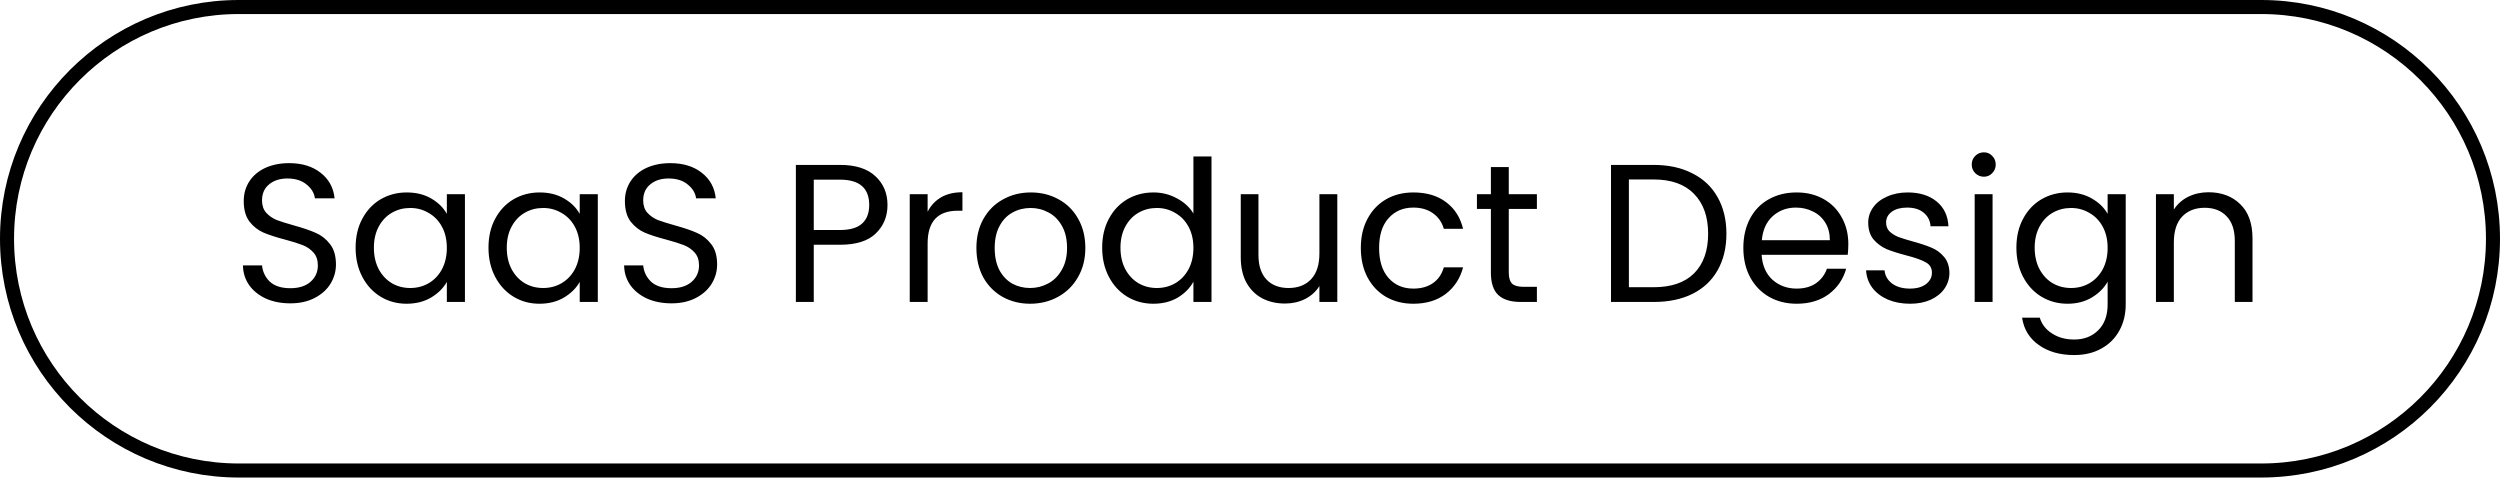 <?xml version="1.0" encoding="UTF-8"?> <svg xmlns="http://www.w3.org/2000/svg" viewBox="0 0 178 34" fill="none"><g data-figma-bg-blur-radius="22.4"><path d="M0.5 17C0.5 7.887 7.887 0.5 17 0.5H161C170.113 0.5 177.5 7.887 177.5 17V17C177.5 26.113 170.113 33.5 161 33.5H17C7.887 33.5 0.5 26.113 0.5 17V17Z" stroke="black"></path><path d="M20.672 21.598C20.028 21.598 19.449 21.486 18.936 21.262C18.432 21.029 18.035 20.711 17.746 20.31C17.457 19.899 17.307 19.428 17.298 18.896H18.656C18.703 19.353 18.889 19.741 19.216 20.058C19.552 20.366 20.037 20.52 20.672 20.52C21.279 20.52 21.755 20.371 22.1 20.072C22.455 19.764 22.632 19.372 22.632 18.896C22.632 18.523 22.529 18.219 22.324 17.986C22.119 17.753 21.862 17.575 21.554 17.454C21.246 17.333 20.831 17.202 20.308 17.062C19.664 16.894 19.146 16.726 18.754 16.558C18.371 16.39 18.04 16.129 17.76 15.774C17.489 15.41 17.354 14.925 17.354 14.318C17.354 13.786 17.489 13.315 17.76 12.904C18.031 12.493 18.409 12.176 18.894 11.952C19.389 11.728 19.953 11.616 20.588 11.616C21.503 11.616 22.249 11.845 22.828 12.302C23.416 12.759 23.747 13.366 23.822 14.122H22.422C22.375 13.749 22.179 13.422 21.834 13.142C21.489 12.853 21.031 12.708 20.462 12.708C19.93 12.708 19.496 12.848 19.16 13.128C18.824 13.399 18.656 13.781 18.656 14.276C18.656 14.631 18.754 14.92 18.95 15.144C19.155 15.368 19.403 15.541 19.692 15.662C19.991 15.774 20.406 15.905 20.938 16.054C21.582 16.231 22.1 16.409 22.492 16.586C22.884 16.754 23.22 17.02 23.5 17.384C23.78 17.739 23.92 18.224 23.92 18.84C23.92 19.316 23.794 19.764 23.542 20.184C23.29 20.604 22.917 20.945 22.422 21.206C21.927 21.467 21.344 21.598 20.672 21.598ZM25.319 17.636C25.319 16.852 25.477 16.166 25.795 15.578C26.112 14.981 26.546 14.519 27.097 14.192C27.657 13.865 28.277 13.702 28.959 13.702C29.631 13.702 30.214 13.847 30.709 14.136C31.203 14.425 31.572 14.789 31.815 15.228V13.828H33.103V21.5H31.815V20.072C31.563 20.52 31.185 20.893 30.681 21.192C30.186 21.481 29.608 21.626 28.945 21.626C28.264 21.626 27.648 21.458 27.097 21.122C26.546 20.786 26.112 20.315 25.795 19.708C25.477 19.101 25.319 18.411 25.319 17.636ZM31.815 17.65C31.815 17.071 31.698 16.567 31.465 16.138C31.232 15.709 30.914 15.382 30.513 15.158C30.121 14.925 29.687 14.808 29.211 14.808C28.735 14.808 28.301 14.92 27.909 15.144C27.517 15.368 27.204 15.695 26.971 16.124C26.738 16.553 26.621 17.057 26.621 17.636C26.621 18.224 26.738 18.737 26.971 19.176C27.204 19.605 27.517 19.937 27.909 20.17C28.301 20.394 28.735 20.506 29.211 20.506C29.687 20.506 30.121 20.394 30.513 20.17C30.914 19.937 31.232 19.605 31.465 19.176C31.698 18.737 31.815 18.229 31.815 17.65ZM34.78 17.636C34.78 16.852 34.938 16.166 35.256 15.578C35.573 14.981 36.007 14.519 36.558 14.192C37.118 13.865 37.739 13.702 38.42 13.702C39.092 13.702 39.675 13.847 40.17 14.136C40.664 14.425 41.033 14.789 41.276 15.228V13.828H42.564V21.5H41.276V20.072C41.024 20.52 40.646 20.893 40.142 21.192C39.647 21.481 39.069 21.626 38.406 21.626C37.724 21.626 37.108 21.458 36.558 21.122C36.007 20.786 35.573 20.315 35.256 19.708C34.938 19.101 34.78 18.411 34.78 17.636ZM41.276 17.65C41.276 17.071 41.159 16.567 40.926 16.138C40.693 15.709 40.375 15.382 39.974 15.158C39.582 14.925 39.148 14.808 38.672 14.808C38.196 14.808 37.762 14.92 37.37 15.144C36.978 15.368 36.665 15.695 36.432 16.124C36.199 16.553 36.082 17.057 36.082 17.636C36.082 18.224 36.199 18.737 36.432 19.176C36.665 19.605 36.978 19.937 37.37 20.17C37.762 20.394 38.196 20.506 38.672 20.506C39.148 20.506 39.582 20.394 39.974 20.17C40.375 19.937 40.693 19.605 40.926 19.176C41.159 18.737 41.276 18.229 41.276 17.65ZM47.811 21.598C47.167 21.598 46.588 21.486 46.075 21.262C45.571 21.029 45.174 20.711 44.885 20.31C44.595 19.899 44.446 19.428 44.437 18.896H45.795C45.841 19.353 46.028 19.741 46.355 20.058C46.691 20.366 47.176 20.52 47.811 20.52C48.417 20.52 48.893 20.371 49.239 20.072C49.593 19.764 49.771 19.372 49.771 18.896C49.771 18.523 49.668 18.219 49.463 17.986C49.257 17.753 49.001 17.575 48.693 17.454C48.385 17.333 47.969 17.202 47.447 17.062C46.803 16.894 46.285 16.726 45.893 16.558C45.51 16.39 45.179 16.129 44.899 15.774C44.628 15.41 44.493 14.925 44.493 14.318C44.493 13.786 44.628 13.315 44.899 12.904C45.169 12.493 45.547 12.176 46.033 11.952C46.527 11.728 47.092 11.616 47.727 11.616C48.641 11.616 49.388 11.845 49.967 12.302C50.555 12.759 50.886 13.366 50.961 14.122H49.561C49.514 13.749 49.318 13.422 48.973 13.142C48.627 12.853 48.17 12.708 47.601 12.708C47.069 12.708 46.635 12.848 46.299 13.128C45.963 13.399 45.795 13.781 45.795 14.276C45.795 14.631 45.893 14.92 46.089 15.144C46.294 15.368 46.541 15.541 46.831 15.662C47.129 15.774 47.545 15.905 48.077 16.054C48.721 16.231 49.239 16.409 49.631 16.586C50.023 16.754 50.359 17.02 50.639 17.384C50.919 17.739 51.059 18.224 51.059 18.84C51.059 19.316 50.933 19.764 50.681 20.184C50.429 20.604 50.055 20.945 49.561 21.206C49.066 21.467 48.483 21.598 47.811 21.598ZM63.19 14.598C63.19 15.41 62.91 16.087 62.35 16.628C61.799 17.16 60.955 17.426 59.816 17.426H57.94V21.5H56.666V11.742H59.816C60.917 11.742 61.752 12.008 62.322 12.54C62.901 13.072 63.19 13.758 63.19 14.598ZM59.816 16.376C60.525 16.376 61.048 16.222 61.384 15.914C61.72 15.606 61.888 15.167 61.888 14.598C61.888 13.394 61.197 12.792 59.816 12.792H57.94V16.376H59.816ZM66.047 15.074C66.271 14.635 66.589 14.295 66.999 14.052C67.419 13.809 67.928 13.688 68.525 13.688V15.004H68.189C66.761 15.004 66.047 15.779 66.047 17.328V21.5H64.773V13.828H66.047V15.074ZM73.342 21.626C72.623 21.626 71.97 21.463 71.382 21.136C70.803 20.809 70.346 20.347 70.01 19.75C69.683 19.143 69.52 18.443 69.52 17.65C69.52 16.866 69.688 16.175 70.024 15.578C70.369 14.971 70.836 14.509 71.424 14.192C72.012 13.865 72.67 13.702 73.398 13.702C74.126 13.702 74.784 13.865 75.372 14.192C75.96 14.509 76.422 14.967 76.758 15.564C77.103 16.161 77.276 16.857 77.276 17.65C77.276 18.443 77.099 19.143 76.744 19.75C76.399 20.347 75.927 20.809 75.33 21.136C74.733 21.463 74.07 21.626 73.342 21.626ZM73.342 20.506C73.799 20.506 74.229 20.399 74.63 20.184C75.031 19.969 75.353 19.647 75.596 19.218C75.848 18.789 75.974 18.266 75.974 17.65C75.974 17.034 75.853 16.511 75.61 16.082C75.367 15.653 75.05 15.335 74.658 15.13C74.266 14.915 73.841 14.808 73.384 14.808C72.917 14.808 72.488 14.915 72.096 15.13C71.713 15.335 71.405 15.653 71.172 16.082C70.939 16.511 70.822 17.034 70.822 17.65C70.822 18.275 70.934 18.803 71.158 19.232C71.391 19.661 71.699 19.983 72.082 20.198C72.465 20.403 72.885 20.506 73.342 20.506ZM78.475 17.636C78.475 16.852 78.634 16.166 78.951 15.578C79.269 14.981 79.703 14.519 80.253 14.192C80.813 13.865 81.439 13.702 82.129 13.702C82.727 13.702 83.282 13.842 83.795 14.122C84.308 14.393 84.701 14.752 84.971 15.2V11.14H86.259V21.5H84.971V20.058C84.719 20.515 84.346 20.893 83.851 21.192C83.356 21.481 82.778 21.626 82.115 21.626C81.434 21.626 80.813 21.458 80.253 21.122C79.703 20.786 79.269 20.315 78.951 19.708C78.634 19.101 78.475 18.411 78.475 17.636ZM84.971 17.65C84.971 17.071 84.855 16.567 84.621 16.138C84.388 15.709 84.07 15.382 83.669 15.158C83.277 14.925 82.843 14.808 82.367 14.808C81.891 14.808 81.457 14.92 81.065 15.144C80.673 15.368 80.361 15.695 80.127 16.124C79.894 16.553 79.777 17.057 79.777 17.636C79.777 18.224 79.894 18.737 80.127 19.176C80.361 19.605 80.673 19.937 81.065 20.17C81.457 20.394 81.891 20.506 82.367 20.506C82.843 20.506 83.277 20.394 83.669 20.17C84.07 19.937 84.388 19.605 84.621 19.176C84.855 18.737 84.971 18.229 84.971 17.65ZM95.216 13.828V21.5H93.942V20.366C93.699 20.758 93.359 21.066 92.92 21.29C92.491 21.505 92.015 21.612 91.492 21.612C90.895 21.612 90.358 21.491 89.882 21.248C89.406 20.996 89.028 20.623 88.748 20.128C88.477 19.633 88.342 19.031 88.342 18.322V13.828H89.602V18.154C89.602 18.91 89.793 19.493 90.176 19.904C90.559 20.305 91.081 20.506 91.744 20.506C92.425 20.506 92.962 20.296 93.354 19.876C93.746 19.456 93.942 18.845 93.942 18.042V13.828H95.216ZM96.891 17.65C96.891 16.857 97.05 16.166 97.367 15.578C97.684 14.981 98.123 14.519 98.683 14.192C99.252 13.865 99.901 13.702 100.629 13.702C101.572 13.702 102.347 13.931 102.953 14.388C103.569 14.845 103.975 15.48 104.171 16.292H102.799C102.668 15.825 102.412 15.457 102.029 15.186C101.656 14.915 101.189 14.78 100.629 14.78C99.901 14.78 99.313 15.032 98.865 15.536C98.417 16.031 98.193 16.735 98.193 17.65C98.193 18.574 98.417 19.288 98.865 19.792C99.313 20.296 99.901 20.548 100.629 20.548C101.189 20.548 101.656 20.417 102.029 20.156C102.403 19.895 102.659 19.521 102.799 19.036H104.171C103.966 19.82 103.555 20.45 102.939 20.926C102.323 21.393 101.553 21.626 100.629 21.626C99.901 21.626 99.252 21.463 98.683 21.136C98.123 20.809 97.684 20.347 97.367 19.75C97.05 19.153 96.891 18.453 96.891 17.65ZM107.425 14.878V19.4C107.425 19.773 107.504 20.039 107.663 20.198C107.822 20.347 108.097 20.422 108.489 20.422H109.427V21.5H108.279C107.57 21.5 107.038 21.337 106.683 21.01C106.328 20.683 106.151 20.147 106.151 19.4V14.878H105.157V13.828H106.151V11.896H107.425V13.828H109.427V14.878H107.425ZM117.741 11.742C118.805 11.742 119.724 11.943 120.499 12.344C121.283 12.736 121.88 13.301 122.291 14.038C122.711 14.775 122.921 15.643 122.921 16.642C122.921 17.641 122.711 18.509 122.291 19.246C121.88 19.974 121.283 20.534 120.499 20.926C119.724 21.309 118.805 21.5 117.741 21.5H114.703V11.742H117.741ZM117.741 20.45C119.001 20.45 119.962 20.119 120.625 19.456C121.288 18.784 121.619 17.846 121.619 16.642C121.619 15.429 121.283 14.481 120.611 13.8C119.948 13.119 118.992 12.778 117.741 12.778H115.977V20.45H117.741ZM131.601 17.37C131.601 17.613 131.588 17.869 131.56 18.14H125.427C125.474 18.896 125.731 19.489 126.198 19.918C126.674 20.338 127.248 20.548 127.919 20.548C128.47 20.548 128.928 20.422 129.292 20.17C129.665 19.909 129.926 19.563 130.076 19.134H131.447C131.242 19.871 130.832 20.473 130.215 20.94C129.6 21.397 128.834 21.626 127.919 21.626C127.192 21.626 126.538 21.463 125.96 21.136C125.39 20.809 124.942 20.347 124.615 19.75C124.289 19.143 124.126 18.443 124.126 17.65C124.126 16.857 124.284 16.161 124.602 15.564C124.919 14.967 125.362 14.509 125.931 14.192C126.51 13.865 127.173 13.702 127.919 13.702C128.648 13.702 129.292 13.861 129.851 14.178C130.411 14.495 130.841 14.934 131.139 15.494C131.447 16.045 131.601 16.67 131.601 17.37ZM130.286 17.104C130.286 16.619 130.178 16.203 129.964 15.858C129.749 15.503 129.455 15.237 129.082 15.06C128.718 14.873 128.311 14.78 127.864 14.78C127.219 14.78 126.669 14.985 126.212 15.396C125.763 15.807 125.507 16.376 125.442 17.104H130.286ZM135.999 21.626C135.411 21.626 134.884 21.528 134.417 21.332C133.951 21.127 133.582 20.847 133.311 20.492C133.041 20.128 132.891 19.713 132.863 19.246H134.179C134.216 19.629 134.394 19.941 134.711 20.184C135.038 20.427 135.463 20.548 135.985 20.548C136.47 20.548 136.853 20.441 137.133 20.226C137.413 20.011 137.553 19.741 137.553 19.414C137.553 19.078 137.404 18.831 137.105 18.672C136.806 18.504 136.345 18.341 135.719 18.182C135.15 18.033 134.683 17.883 134.319 17.734C133.964 17.575 133.656 17.347 133.395 17.048C133.143 16.74 133.017 16.339 133.017 15.844C133.017 15.452 133.134 15.093 133.367 14.766C133.601 14.439 133.932 14.183 134.361 13.996C134.791 13.8 135.28 13.702 135.831 13.702C136.68 13.702 137.367 13.917 137.889 14.346C138.412 14.775 138.692 15.363 138.729 16.11H137.455C137.427 15.709 137.264 15.387 136.965 15.144C136.676 14.901 136.284 14.78 135.789 14.78C135.332 14.78 134.968 14.878 134.697 15.074C134.427 15.27 134.291 15.527 134.291 15.844C134.291 16.096 134.37 16.306 134.529 16.474C134.697 16.633 134.903 16.763 135.145 16.866C135.397 16.959 135.743 17.067 136.181 17.188C136.732 17.337 137.18 17.487 137.525 17.636C137.87 17.776 138.165 17.991 138.407 18.28C138.659 18.569 138.79 18.947 138.799 19.414C138.799 19.834 138.683 20.212 138.449 20.548C138.216 20.884 137.885 21.15 137.455 21.346C137.035 21.533 136.55 21.626 135.999 21.626ZM141.256 12.582C141.013 12.582 140.808 12.498 140.639 12.33C140.471 12.162 140.387 11.957 140.387 11.714C140.387 11.471 140.471 11.266 140.639 11.098C140.808 10.93 141.013 10.846 141.256 10.846C141.489 10.846 141.685 10.93 141.844 11.098C142.012 11.266 142.095 11.471 142.095 11.714C142.095 11.957 142.012 12.162 141.844 12.33C141.685 12.498 141.489 12.582 141.256 12.582ZM141.871 13.828V21.5H140.597V13.828H141.871ZM147.207 13.702C147.869 13.702 148.448 13.847 148.943 14.136C149.447 14.425 149.82 14.789 150.063 15.228V13.828H151.351V21.668C151.351 22.368 151.202 22.989 150.903 23.53C150.604 24.081 150.175 24.51 149.615 24.818C149.064 25.126 148.42 25.28 147.683 25.28C146.675 25.28 145.835 25.042 145.163 24.566C144.491 24.09 144.094 23.441 143.973 22.62H145.233C145.373 23.087 145.662 23.46 146.101 23.74C146.54 24.029 147.067 24.174 147.683 24.174C148.383 24.174 148.952 23.955 149.391 23.516C149.839 23.077 150.063 22.461 150.063 21.668V20.058C149.811 20.506 149.438 20.879 148.943 21.178C148.448 21.477 147.869 21.626 147.207 21.626C146.525 21.626 145.905 21.458 145.345 21.122C144.794 20.786 144.36 20.315 144.043 19.708C143.726 19.101 143.567 18.411 143.567 17.636C143.567 16.852 143.726 16.166 144.043 15.578C144.36 14.981 144.794 14.519 145.345 14.192C145.905 13.865 146.525 13.702 147.207 13.702ZM150.063 17.65C150.063 17.071 149.946 16.567 149.713 16.138C149.48 15.709 149.162 15.382 148.761 15.158C148.369 14.925 147.935 14.808 147.459 14.808C146.983 14.808 146.549 14.92 146.157 15.144C145.765 15.368 145.452 15.695 145.219 16.124C144.986 16.553 144.869 17.057 144.869 17.636C144.869 18.224 144.986 18.737 145.219 19.176C145.452 19.605 145.765 19.937 146.157 20.17C146.549 20.394 146.983 20.506 147.459 20.506C147.935 20.506 148.369 20.394 148.761 20.17C149.162 19.937 149.48 19.605 149.713 19.176C149.946 18.737 150.063 18.229 150.063 17.65ZM157.242 13.688C158.175 13.688 158.931 13.973 159.51 14.542C160.089 15.102 160.378 15.914 160.378 16.978V21.5H159.118V17.16C159.118 16.395 158.927 15.811 158.544 15.41C158.161 14.999 157.638 14.794 156.976 14.794C156.304 14.794 155.767 15.004 155.366 15.424C154.974 15.844 154.778 16.455 154.778 17.258V21.5H153.504V13.828H154.778V14.92C155.03 14.528 155.37 14.225 155.8 14.01C156.238 13.795 156.719 13.688 157.242 13.688Z" fill="black"></path></g><defs><clipPath id="bgblur_0_301_1244_clip_path" transform="translate(89.6 89.6)"><path d="M0.5 17C0.5 7.887 7.887 0.5 17 0.5H161C170.113 0.5 177.5 7.887 177.5 17V17C177.5 26.113 170.113 33.5 161 33.5H17C7.887 33.5 0.5 26.113 0.5 17V17Z"></path></clipPath></defs></svg> 
